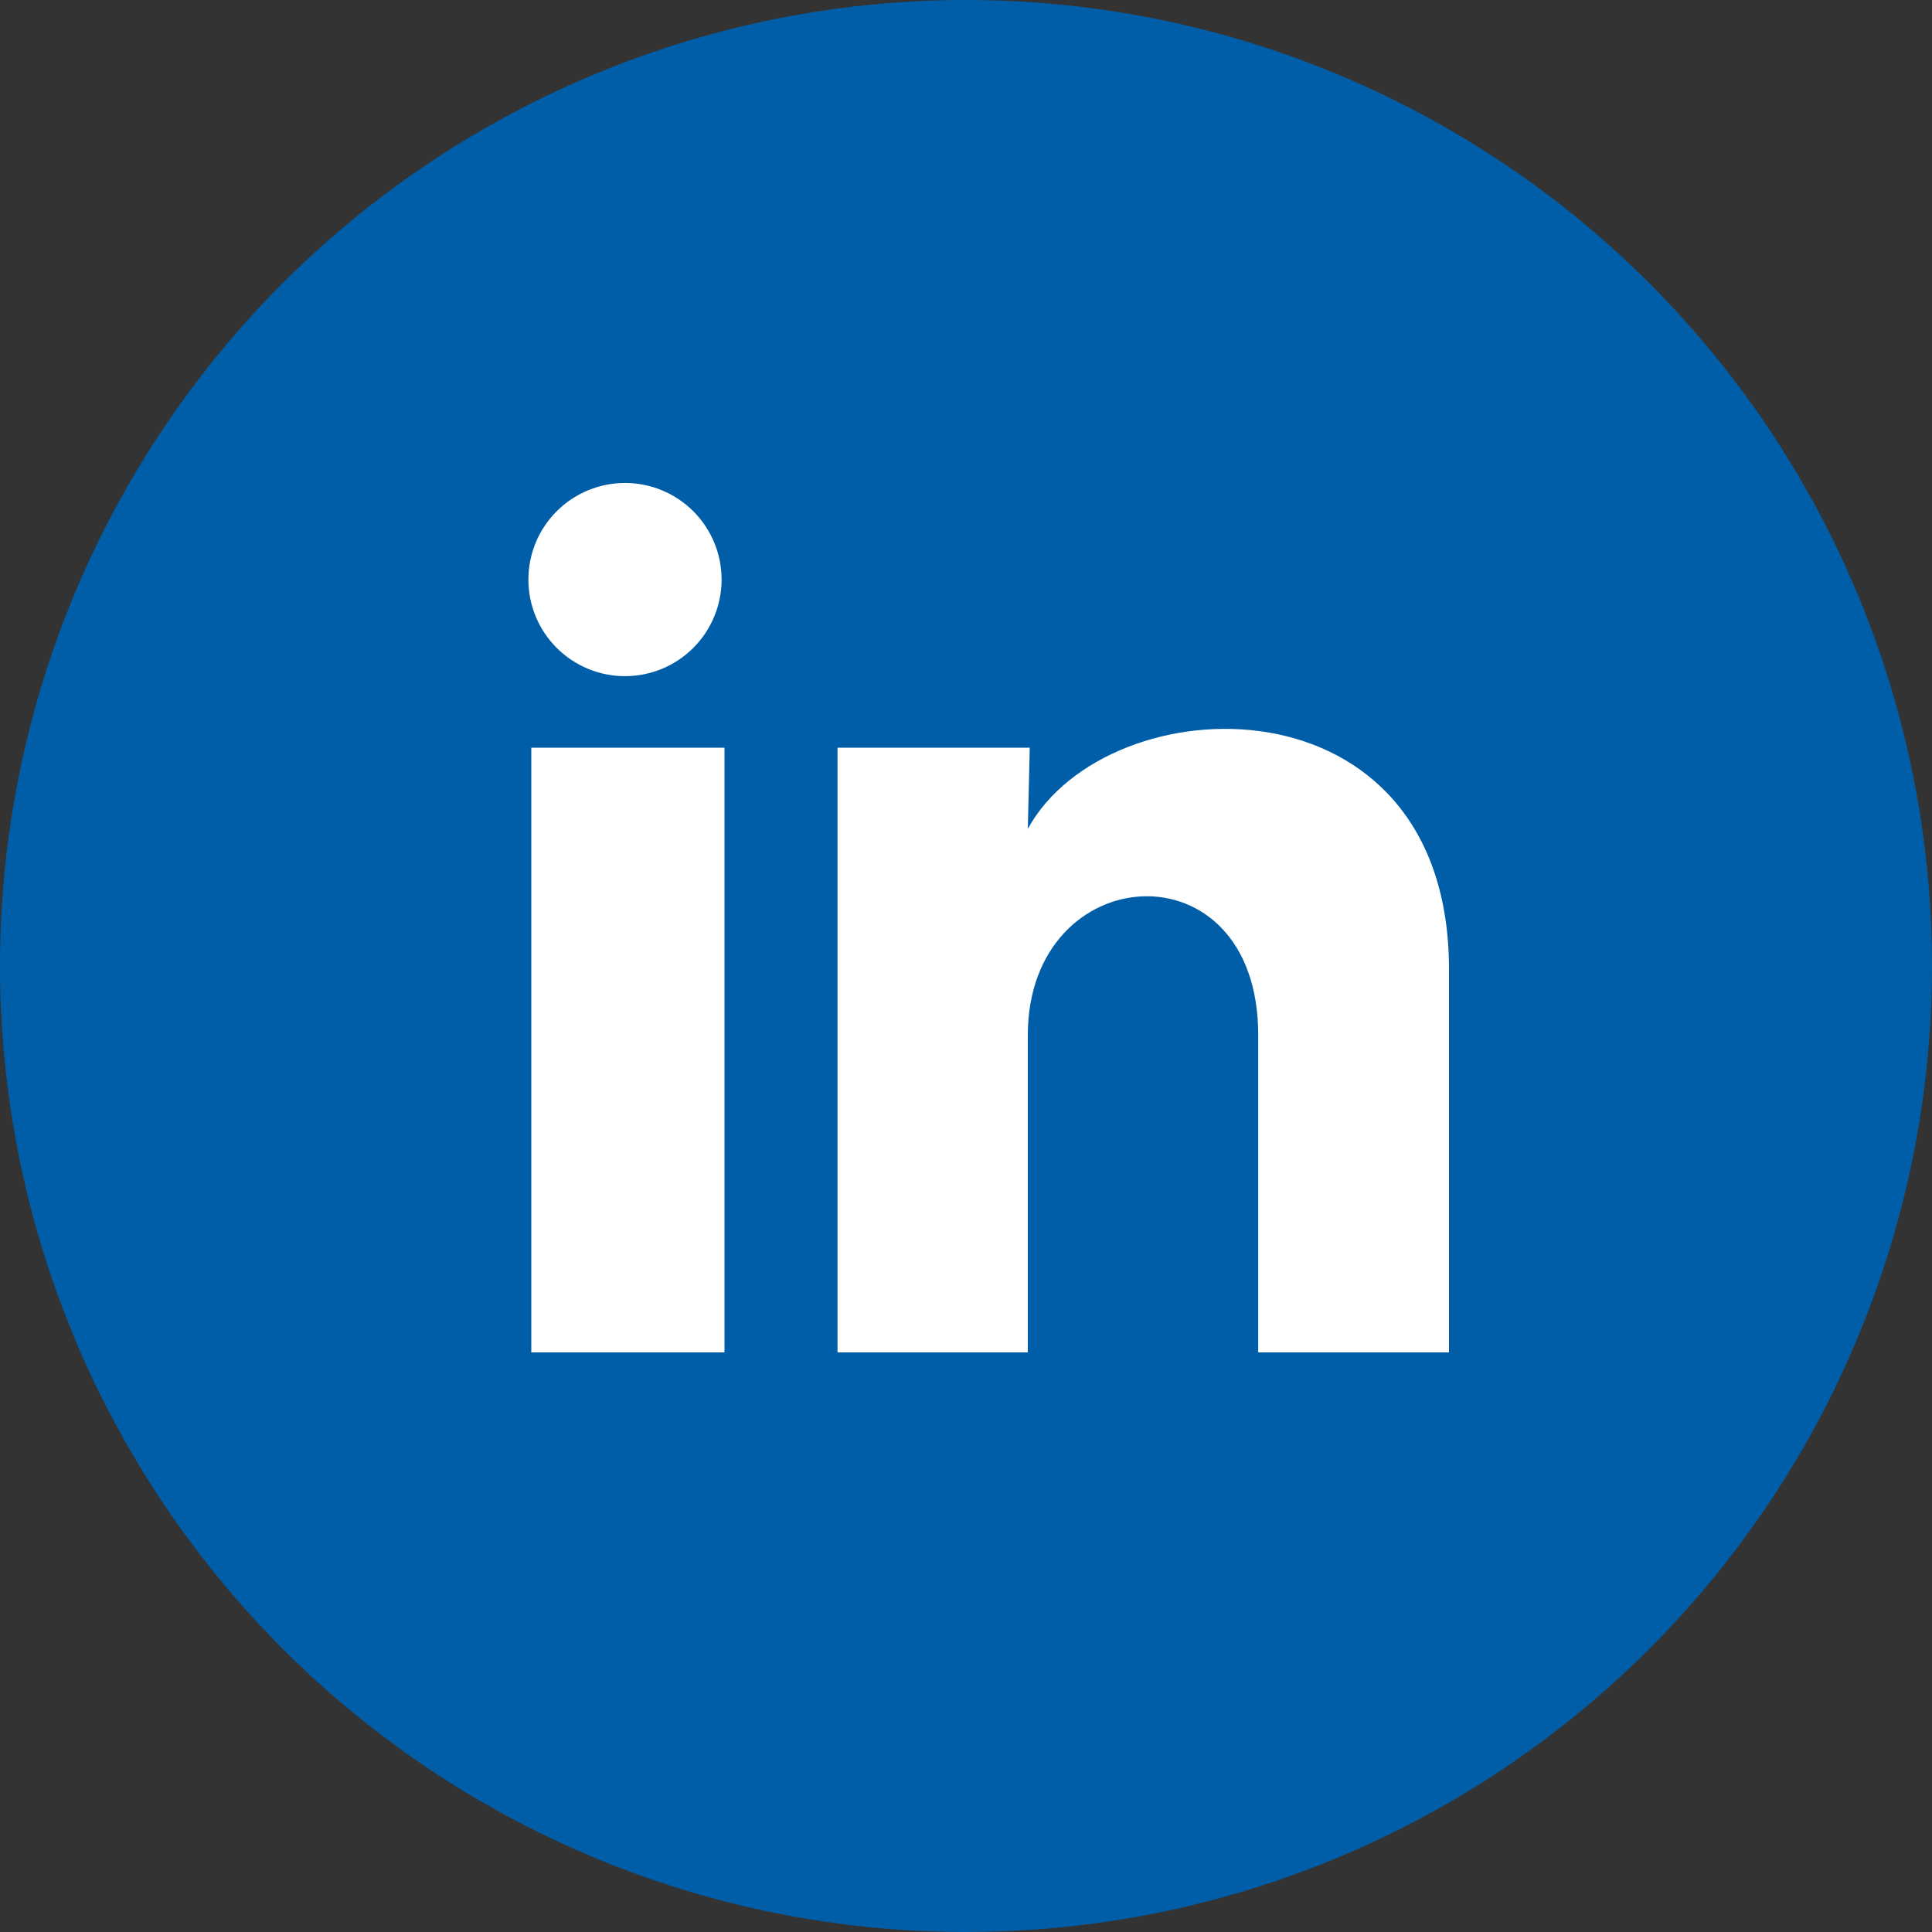 <svg width="56" height="56" viewBox="0 0 56 56" fill="none" xmlns="http://www.w3.org/2000/svg">
<rect x="0" y="0" width="56" height="56" fill="#333333" stroke="none"/>
<circle cx="28" cy="28" r="28" fill="#005EA8"/>
<path d="M20.916 16.8C20.915 17.543 20.62 18.255 20.095 18.78C19.569 19.305 18.857 19.599 18.114 19.599C17.372 19.599 16.66 19.303 16.135 18.778C15.61 18.253 15.315 17.54 15.316 16.798C15.316 16.055 15.611 15.343 16.137 14.818C16.662 14.293 17.375 13.999 18.117 13.999C18.86 13.999 19.572 14.295 20.097 14.82C20.621 15.345 20.916 16.058 20.916 16.8ZM21 21.672H15.4V39.2H21V21.672ZM29.848 21.672H24.276V39.2H29.792V30.002C29.792 24.878 36.47 24.402 36.47 30.002V39.2H42V28.098C42 19.46 32.116 19.782 29.792 24.024L29.848 21.672Z" fill="white"/>
</svg>
